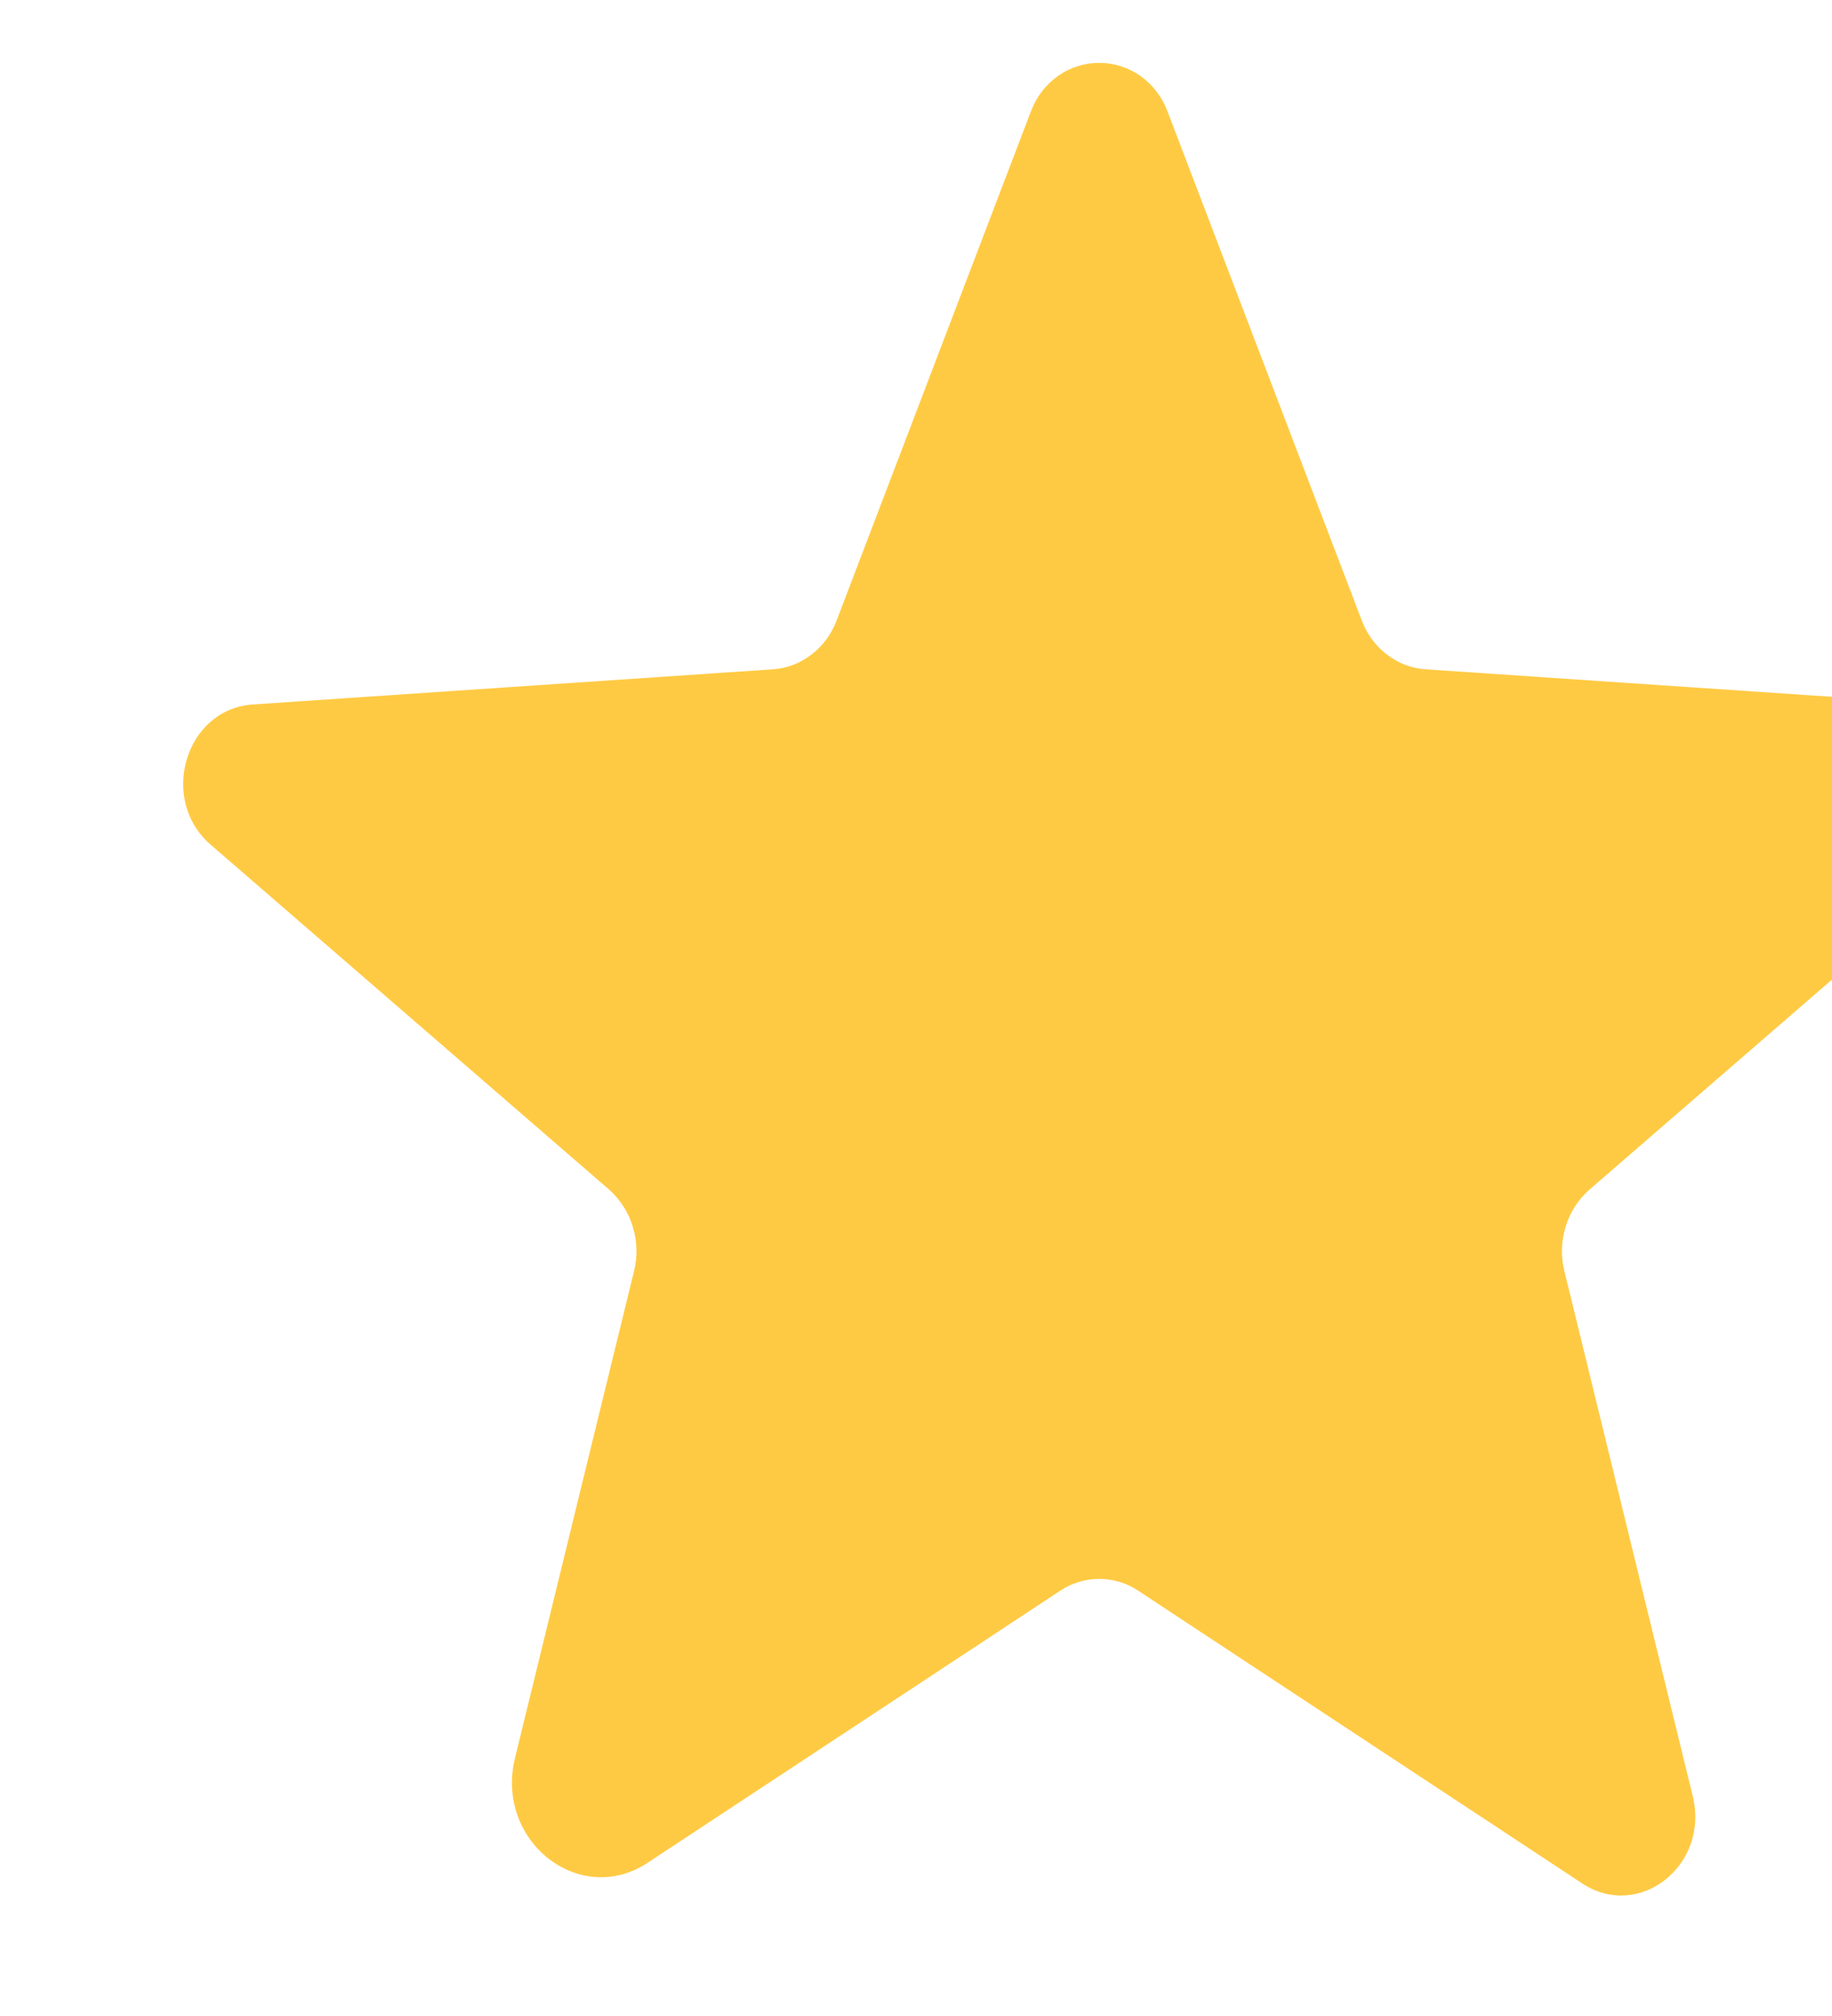<svg width="10" height="11" viewBox="0 0 10 11" fill="none" xmlns="http://www.w3.org/2000/svg">
<g filter="url(#filter0_ii_1036_1831)">
<path d="M5.212 8.679L7.637 10.277C7.947 10.481 8.332 10.178 8.24 9.801L7.539 6.935C7.519 6.855 7.522 6.771 7.546 6.693C7.57 6.614 7.615 6.545 7.676 6.491L9.85 4.609C10.136 4.362 9.988 3.869 9.621 3.844L6.781 3.652C6.705 3.647 6.632 3.619 6.57 3.571C6.508 3.524 6.461 3.459 6.433 3.385L5.374 0.611C5.345 0.532 5.294 0.464 5.227 0.416C5.16 0.368 5.081 0.343 5 0.343C4.919 0.343 4.84 0.368 4.773 0.416C4.706 0.464 4.655 0.532 4.626 0.611L3.567 3.385C3.539 3.459 3.492 3.524 3.43 3.571C3.368 3.619 3.295 3.647 3.219 3.652L0.379 3.844C0.012 3.869 -0.136 4.362 0.15 4.609L2.325 6.491C2.385 6.545 2.43 6.614 2.454 6.693C2.478 6.771 2.481 6.855 2.461 6.935L1.811 9.593C1.701 10.045 2.163 10.409 2.535 10.164L4.788 8.679C4.851 8.637 4.925 8.615 5 8.615C5.075 8.615 5.149 8.637 5.212 8.679Z" fill="#FFCA43"/>
</g>
<defs>
<filter id="filter0_ii_1036_1831" x="-1" y="-0.657" width="13" height="12" filterUnits="userSpaceOnUse" color-interpolation-filters="sRGB">
<feFlood flood-opacity="0" result="BackgroundImageFix"/>
<feBlend mode="normal" in="SourceGraphic" in2="BackgroundImageFix" result="shape"/>
<feColorMatrix in="SourceAlpha" type="matrix" values="0 0 0 0 0 0 0 0 0 0 0 0 0 0 0 0 0 0 127 0" result="hardAlpha"/>
<feOffset dx="2" dy="1"/>
<feGaussianBlur stdDeviation="1"/>
<feComposite in2="hardAlpha" operator="arithmetic" k2="-1" k3="1"/>
<feColorMatrix type="matrix" values="0 0 0 0 1 0 0 0 0 0.861 0 0 0 0 0.504 0 0 0 1 0"/>
<feBlend mode="normal" in2="shape" result="effect1_innerShadow_1036_1831"/>
<feColorMatrix in="SourceAlpha" type="matrix" values="0 0 0 0 0 0 0 0 0 0 0 0 0 0 0 0 0 0 127 0" result="hardAlpha"/>
<feOffset dx="-1" dy="-1"/>
<feGaussianBlur stdDeviation="1"/>
<feComposite in2="hardAlpha" operator="arithmetic" k2="-1" k3="1"/>
<feColorMatrix type="matrix" values="0 0 0 0 0.963 0 0 0 0 0.751 0 0 0 0 0 0 0 0 0.5 0"/>
<feBlend mode="normal" in2="effect1_innerShadow_1036_1831" result="effect2_innerShadow_1036_1831"/>
</filter>
</defs>
</svg>
